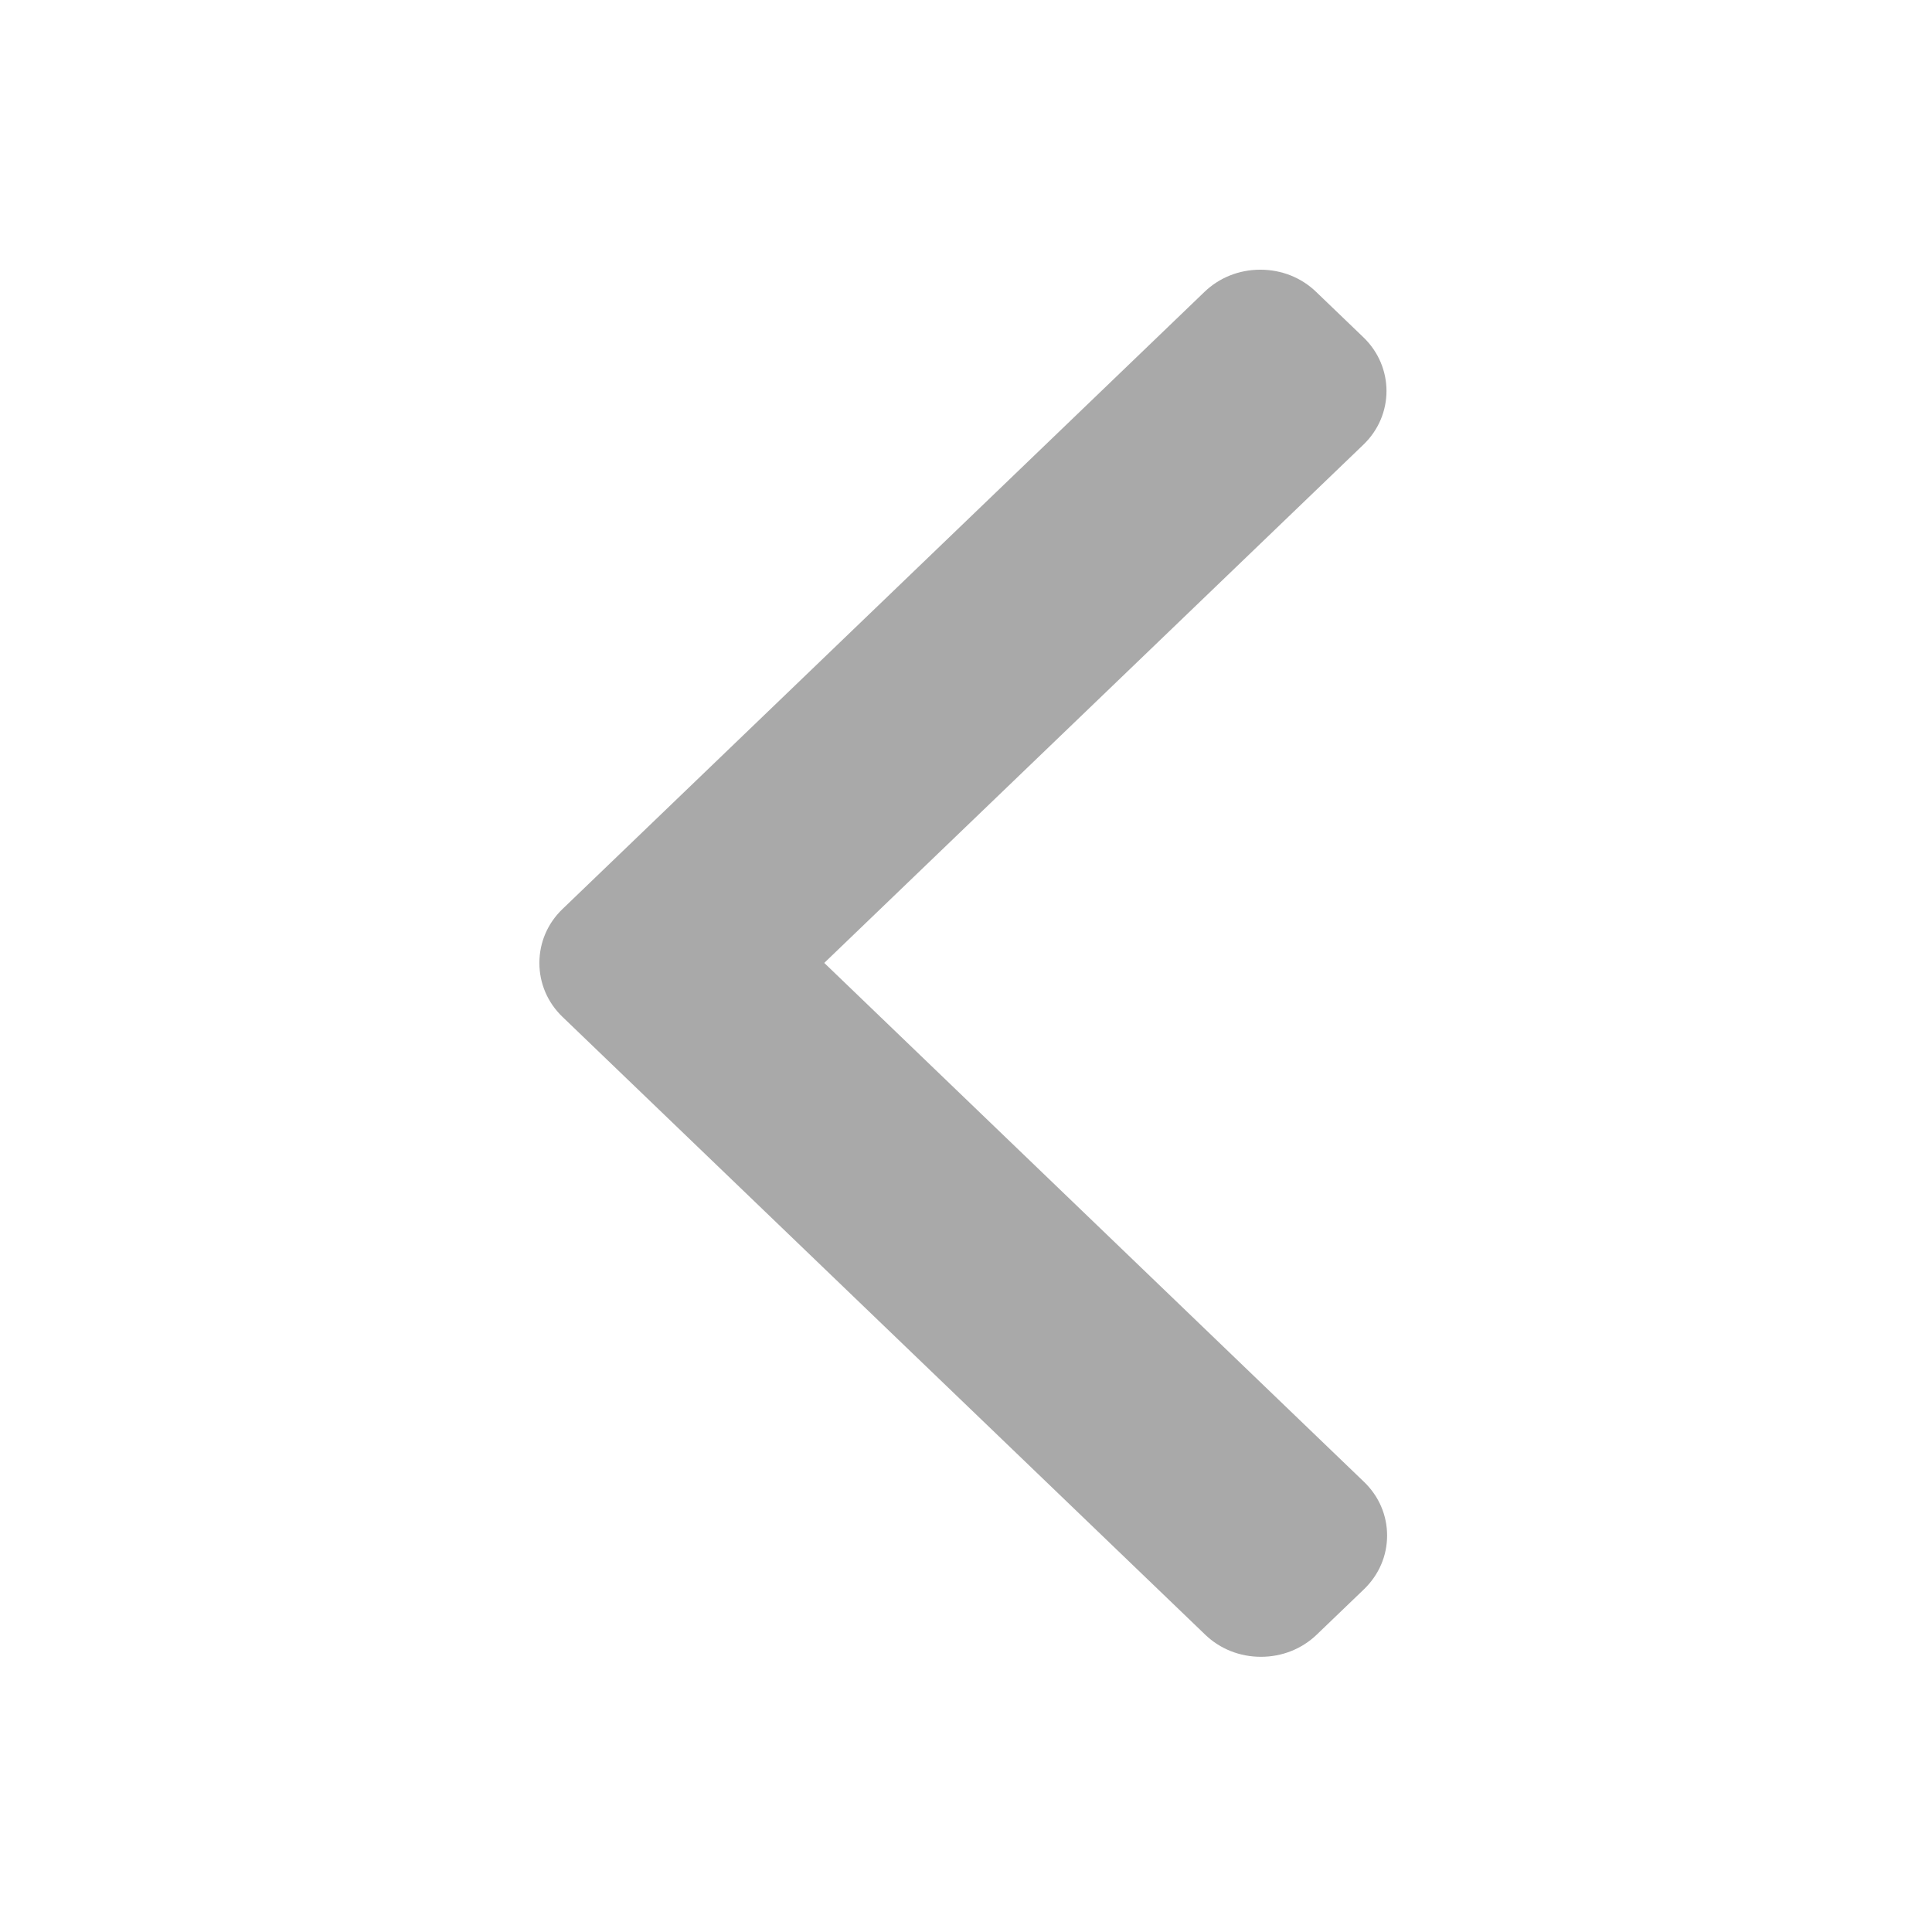 <svg width="27" height="27" viewBox="0 0 27 27" fill="none" xmlns="http://www.w3.org/2000/svg">
<path d="M11.519 13.457L19.063 20.71C19.27 20.909 19.385 21.175 19.385 21.459C19.385 21.743 19.27 22.009 19.063 22.209L18.402 22.844C18.194 23.044 17.917 23.154 17.622 23.154C17.326 23.154 17.049 23.044 16.842 22.844L7.86 14.21C7.652 14.01 7.538 13.742 7.538 13.458C7.538 13.172 7.652 12.905 7.86 12.705L16.833 4.079C17.041 3.879 17.318 3.769 17.613 3.769C17.909 3.769 18.186 3.879 18.393 4.079L19.054 4.714C19.484 5.128 19.484 5.801 19.054 6.214L11.519 13.457Z" fill="#A9A9A9"/>
</svg>
